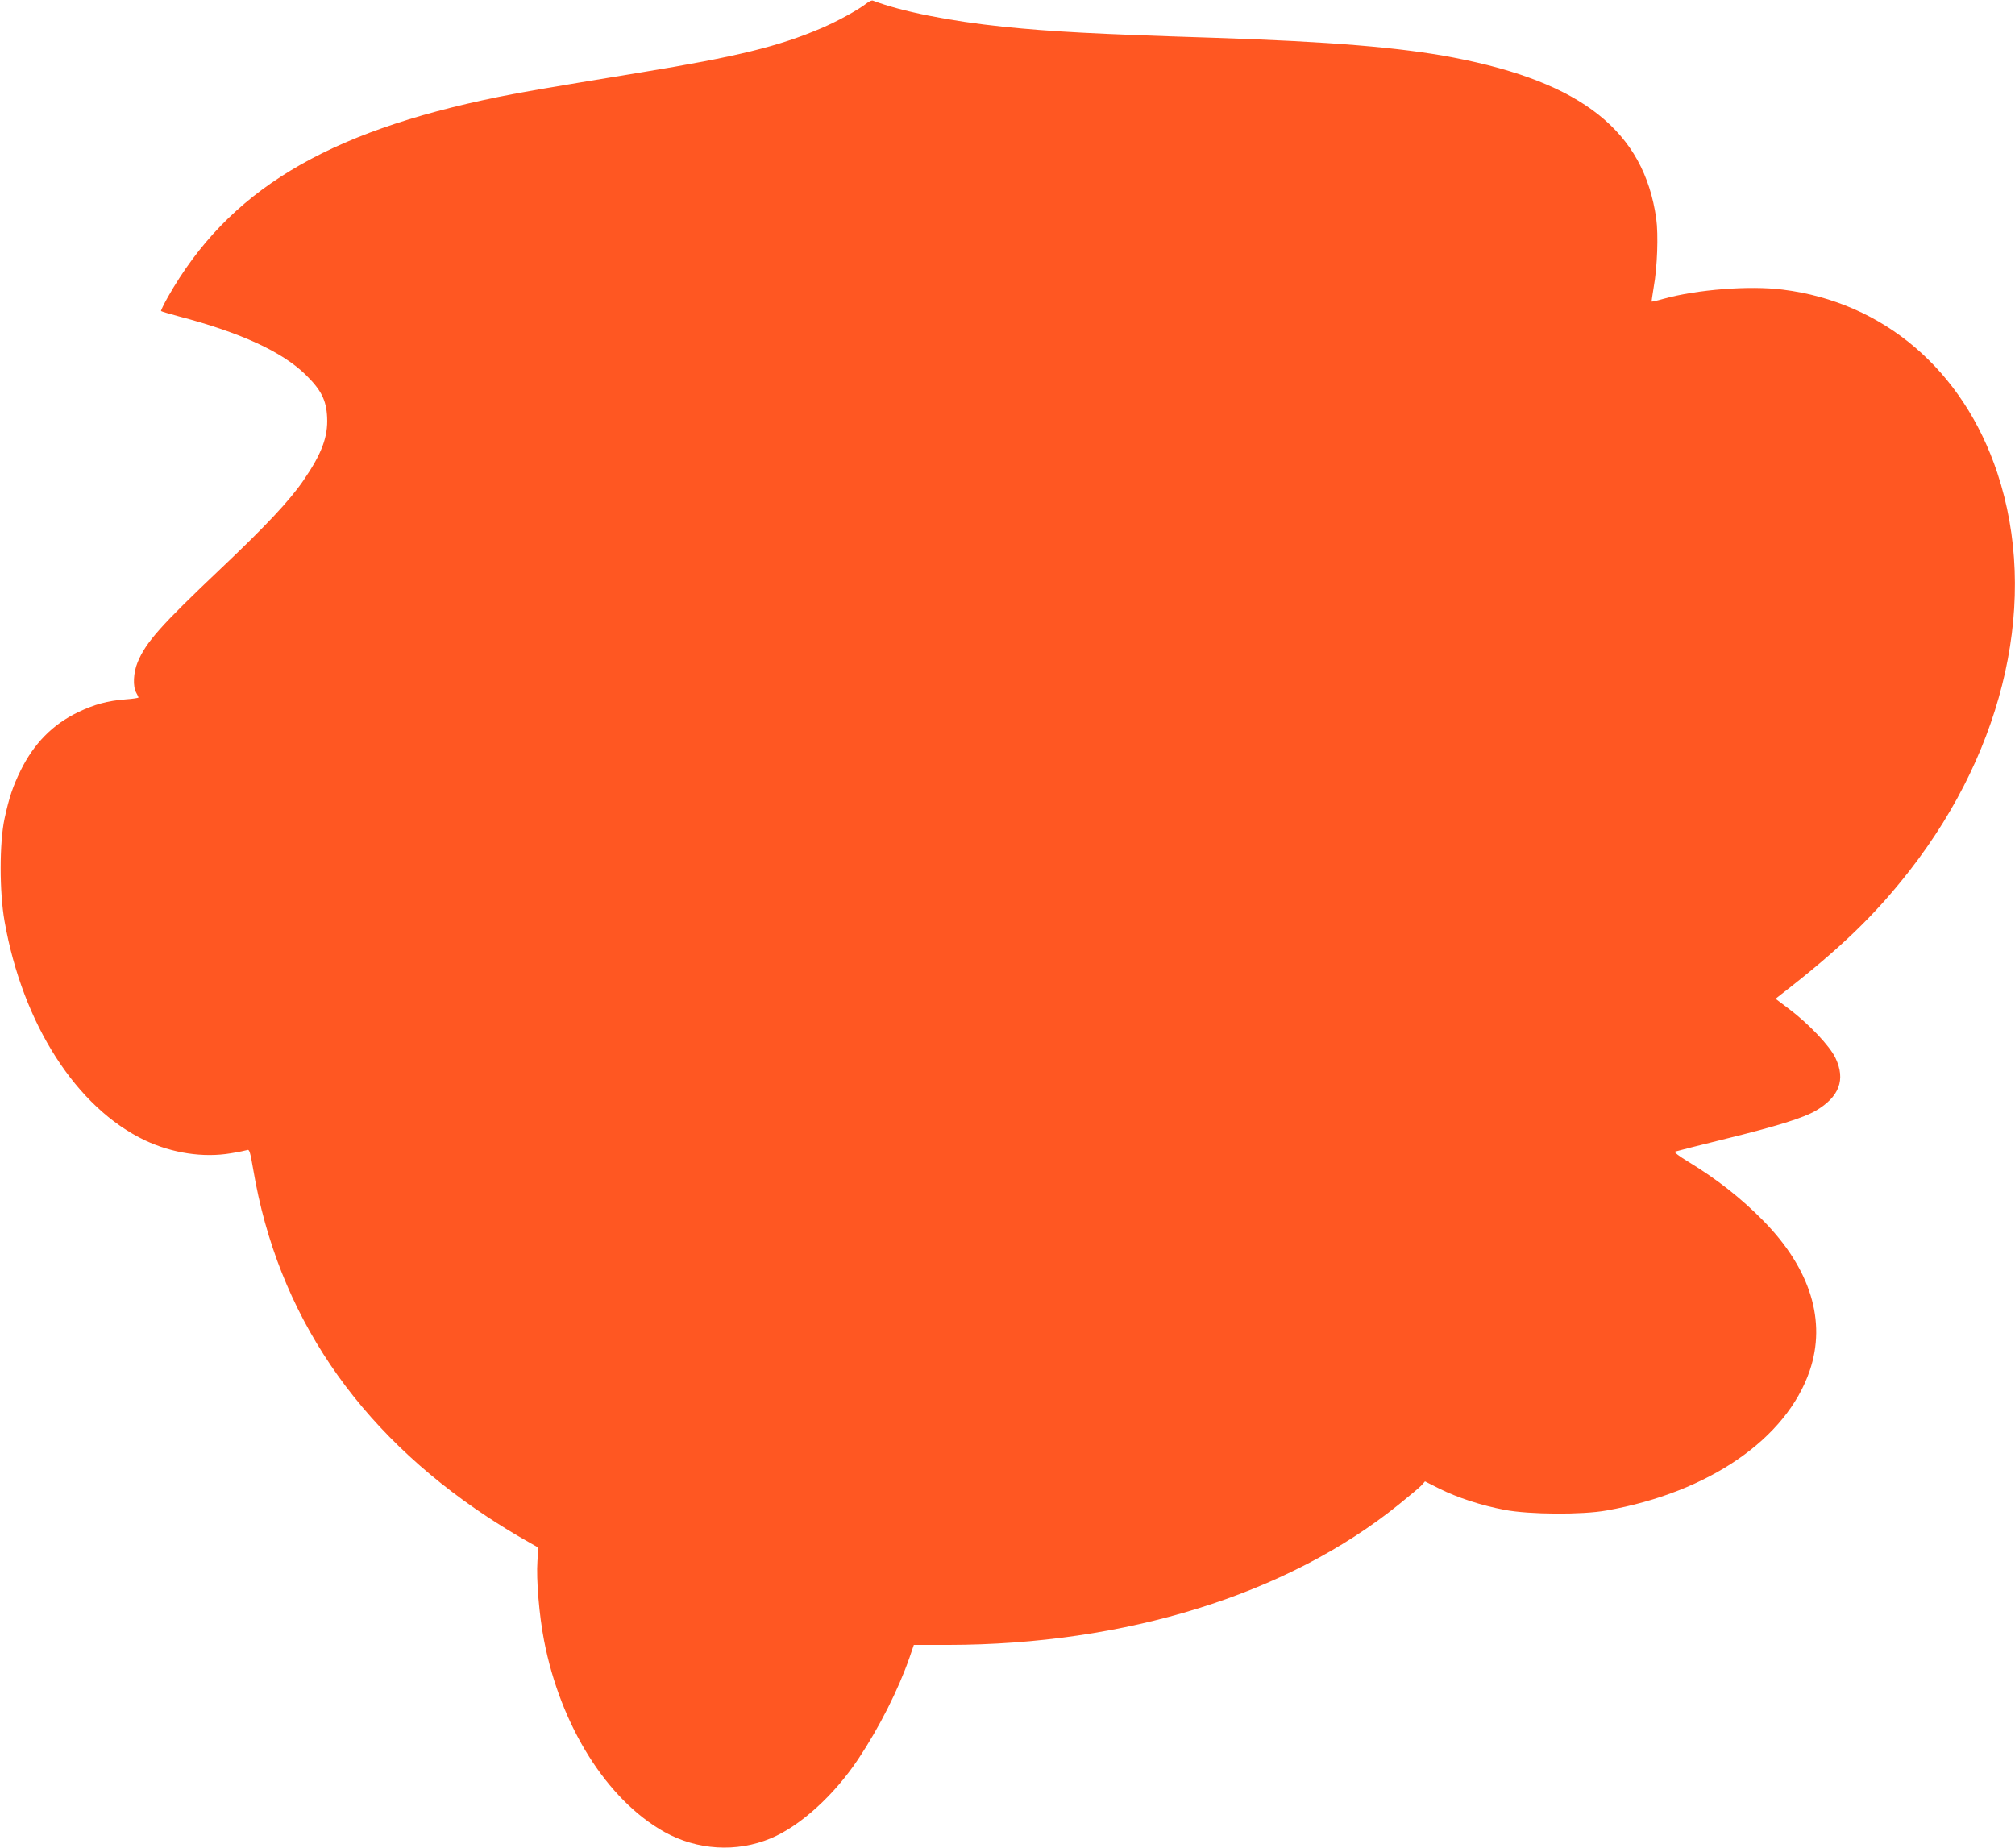 <?xml version="1.0" standalone="no"?>
<!DOCTYPE svg PUBLIC "-//W3C//DTD SVG 20010904//EN"
 "http://www.w3.org/TR/2001/REC-SVG-20010904/DTD/svg10.dtd">
<svg version="1.0" xmlns="http://www.w3.org/2000/svg"
 width="1280pt" height="1174pt" viewBox="0 0 1280 1174"
 preserveAspectRatio="xMidYMid meet">
<g transform="translate(0,1174) scale(0.1,-0.1)"
fill="#ff5722" stroke="none">
<path d="M5508 11721 c-53 -42 -187 -116 -293 -161 -266 -114 -537 -181 -1143
-280 -639 -105 -742 -123 -907 -156 -1100 -224 -1717 -598 -2099 -1272 -26
-46 -45 -86 -43 -88 3 -3 54 -18 113 -34 392 -103 656 -224 806 -371 98 -96
131 -161 136 -270 6 -124 -34 -231 -149 -399 -88 -129 -239 -290 -525 -561
-384 -364 -478 -470 -530 -597 -27 -65 -31 -153 -9 -192 8 -14 14 -28 15 -31
0 -3 -37 -9 -82 -12 -114 -9 -197 -31 -303 -82 -160 -77 -280 -199 -364 -370
-49 -100 -73 -171 -102 -305 -33 -153 -33 -468 0 -653 115 -653 457 -1185 893
-1392 172 -81 369 -111 543 -82 50 8 97 18 106 21 13 6 19 -15 38 -126 154
-912 657 -1657 1489 -2206 67 -44 167 -106 222 -137 l100 -57 -6 -86 c-8 -114
11 -345 42 -504 105 -543 399 -1011 764 -1216 208 -116 458 -132 676 -41 187
78 403 274 556 504 134 201 255 442 325 643 l28 82 215 0 c1129 1 2156 320
2863 890 67 54 133 109 146 123 l23 26 91 -46 c116 -58 267 -107 415 -135 156
-30 493 -32 647 -4 650 115 1143 455 1291 888 107 315 5 647 -293 951 -140
143 -295 265 -479 377 -58 35 -92 61 -83 64 8 3 154 40 324 82 321 79 491 132
570 178 149 88 190 197 125 334 -36 77 -170 218 -295 312 l-86 65 28 22 c382
296 603 509 825 794 610 784 819 1730 556 2524 -217 653 -721 1085 -1363 1165
-210 27 -546 1 -760 -59 -38 -11 -71 -18 -73 -17 -1 2 5 43 13 92 23 127 30
333 16 435 -78 554 -471 866 -1286 1023 -338 65 -790 102 -1525 126 -759 24
-1029 39 -1335 70 -344 36 -649 97 -830 166 -6 3 -23 -4 -37 -15z"/>
</g>
</svg>
